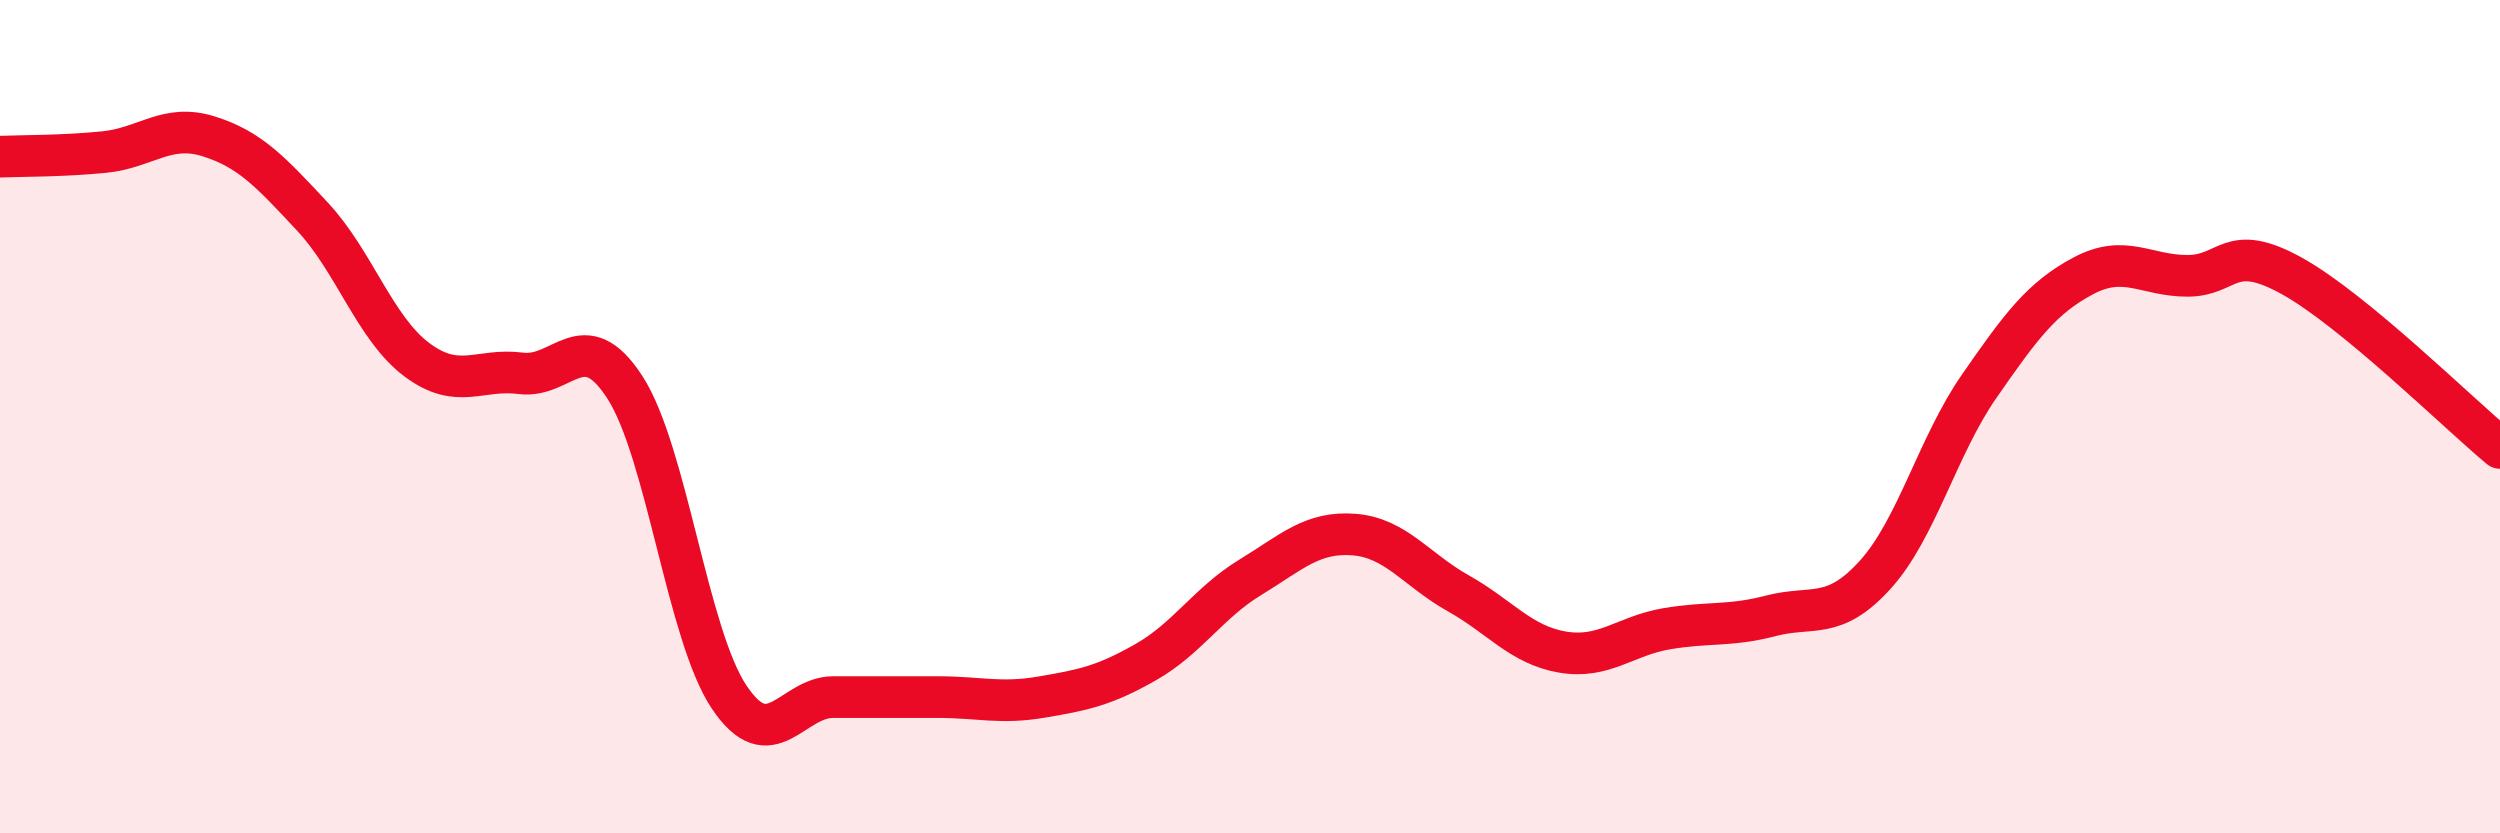 
    <svg width="60" height="20" viewBox="0 0 60 20" xmlns="http://www.w3.org/2000/svg">
      <path
        d="M 0,3.76 C 0.5,3.74 1.5,3.75 2.5,3.65 C 3.5,3.55 4,2.96 5,3.27 C 6,3.58 6.5,4.13 7.5,5.2 C 8.5,6.27 9,7.88 10,8.63 C 11,9.38 11.5,8.83 12.5,8.96 C 13.5,9.09 14,7.75 15,9.3 C 16,10.85 16.5,15.24 17.5,16.73 C 18.5,18.22 19,16.73 20,16.73 C 21,16.73 21.5,16.73 22.5,16.73 C 23.5,16.73 24,16.9 25,16.73 C 26,16.56 26.5,16.46 27.5,15.89 C 28.5,15.32 29,14.47 30,13.86 C 31,13.25 31.5,12.75 32.5,12.83 C 33.5,12.91 34,13.68 35,14.24 C 36,14.8 36.5,15.48 37.5,15.65 C 38.5,15.82 39,15.26 40,15.09 C 41,14.92 41.5,15.04 42.5,14.78 C 43.5,14.52 44,14.9 45,13.8 C 46,12.7 46.5,10.71 47.5,9.27 C 48.5,7.83 49,7.15 50,6.62 C 51,6.09 51.5,6.62 52.5,6.62 C 53.5,6.62 53.5,5.79 55,6.62 C 56.5,7.45 59,9.92 60,10.75L60 20L0 20Z"
        fill="#EB0A25"
        opacity="0.1"
        stroke-linecap="round"
        stroke-linejoin="round"
      />
      <path
        d="M 0,3.76 C 0.5,3.74 1.5,3.75 2.5,3.65 C 3.5,3.55 4,2.96 5,3.27 C 6,3.58 6.5,4.13 7.5,5.2 C 8.5,6.27 9,7.88 10,8.63 C 11,9.38 11.5,8.83 12.5,8.96 C 13.5,9.09 14,7.75 15,9.3 C 16,10.85 16.5,15.24 17.5,16.73 C 18.5,18.22 19,16.73 20,16.73 C 21,16.73 21.5,16.73 22.5,16.73 C 23.5,16.73 24,16.9 25,16.73 C 26,16.56 26.5,16.46 27.5,15.89 C 28.5,15.32 29,14.47 30,13.86 C 31,13.25 31.5,12.75 32.5,12.83 C 33.5,12.91 34,13.68 35,14.24 C 36,14.8 36.5,15.48 37.5,15.65 C 38.5,15.82 39,15.26 40,15.09 C 41,14.92 41.5,15.04 42.5,14.78 C 43.5,14.52 44,14.9 45,13.8 C 46,12.7 46.5,10.71 47.5,9.27 C 48.5,7.83 49,7.15 50,6.62 C 51,6.09 51.5,6.62 52.5,6.62 C 53.5,6.62 53.5,5.79 55,6.62 C 56.5,7.45 59,9.92 60,10.75"
        stroke="#EB0A25"
        stroke-width="1"
        fill="none"
        stroke-linecap="round"
        stroke-linejoin="round"
      />
    </svg>
  